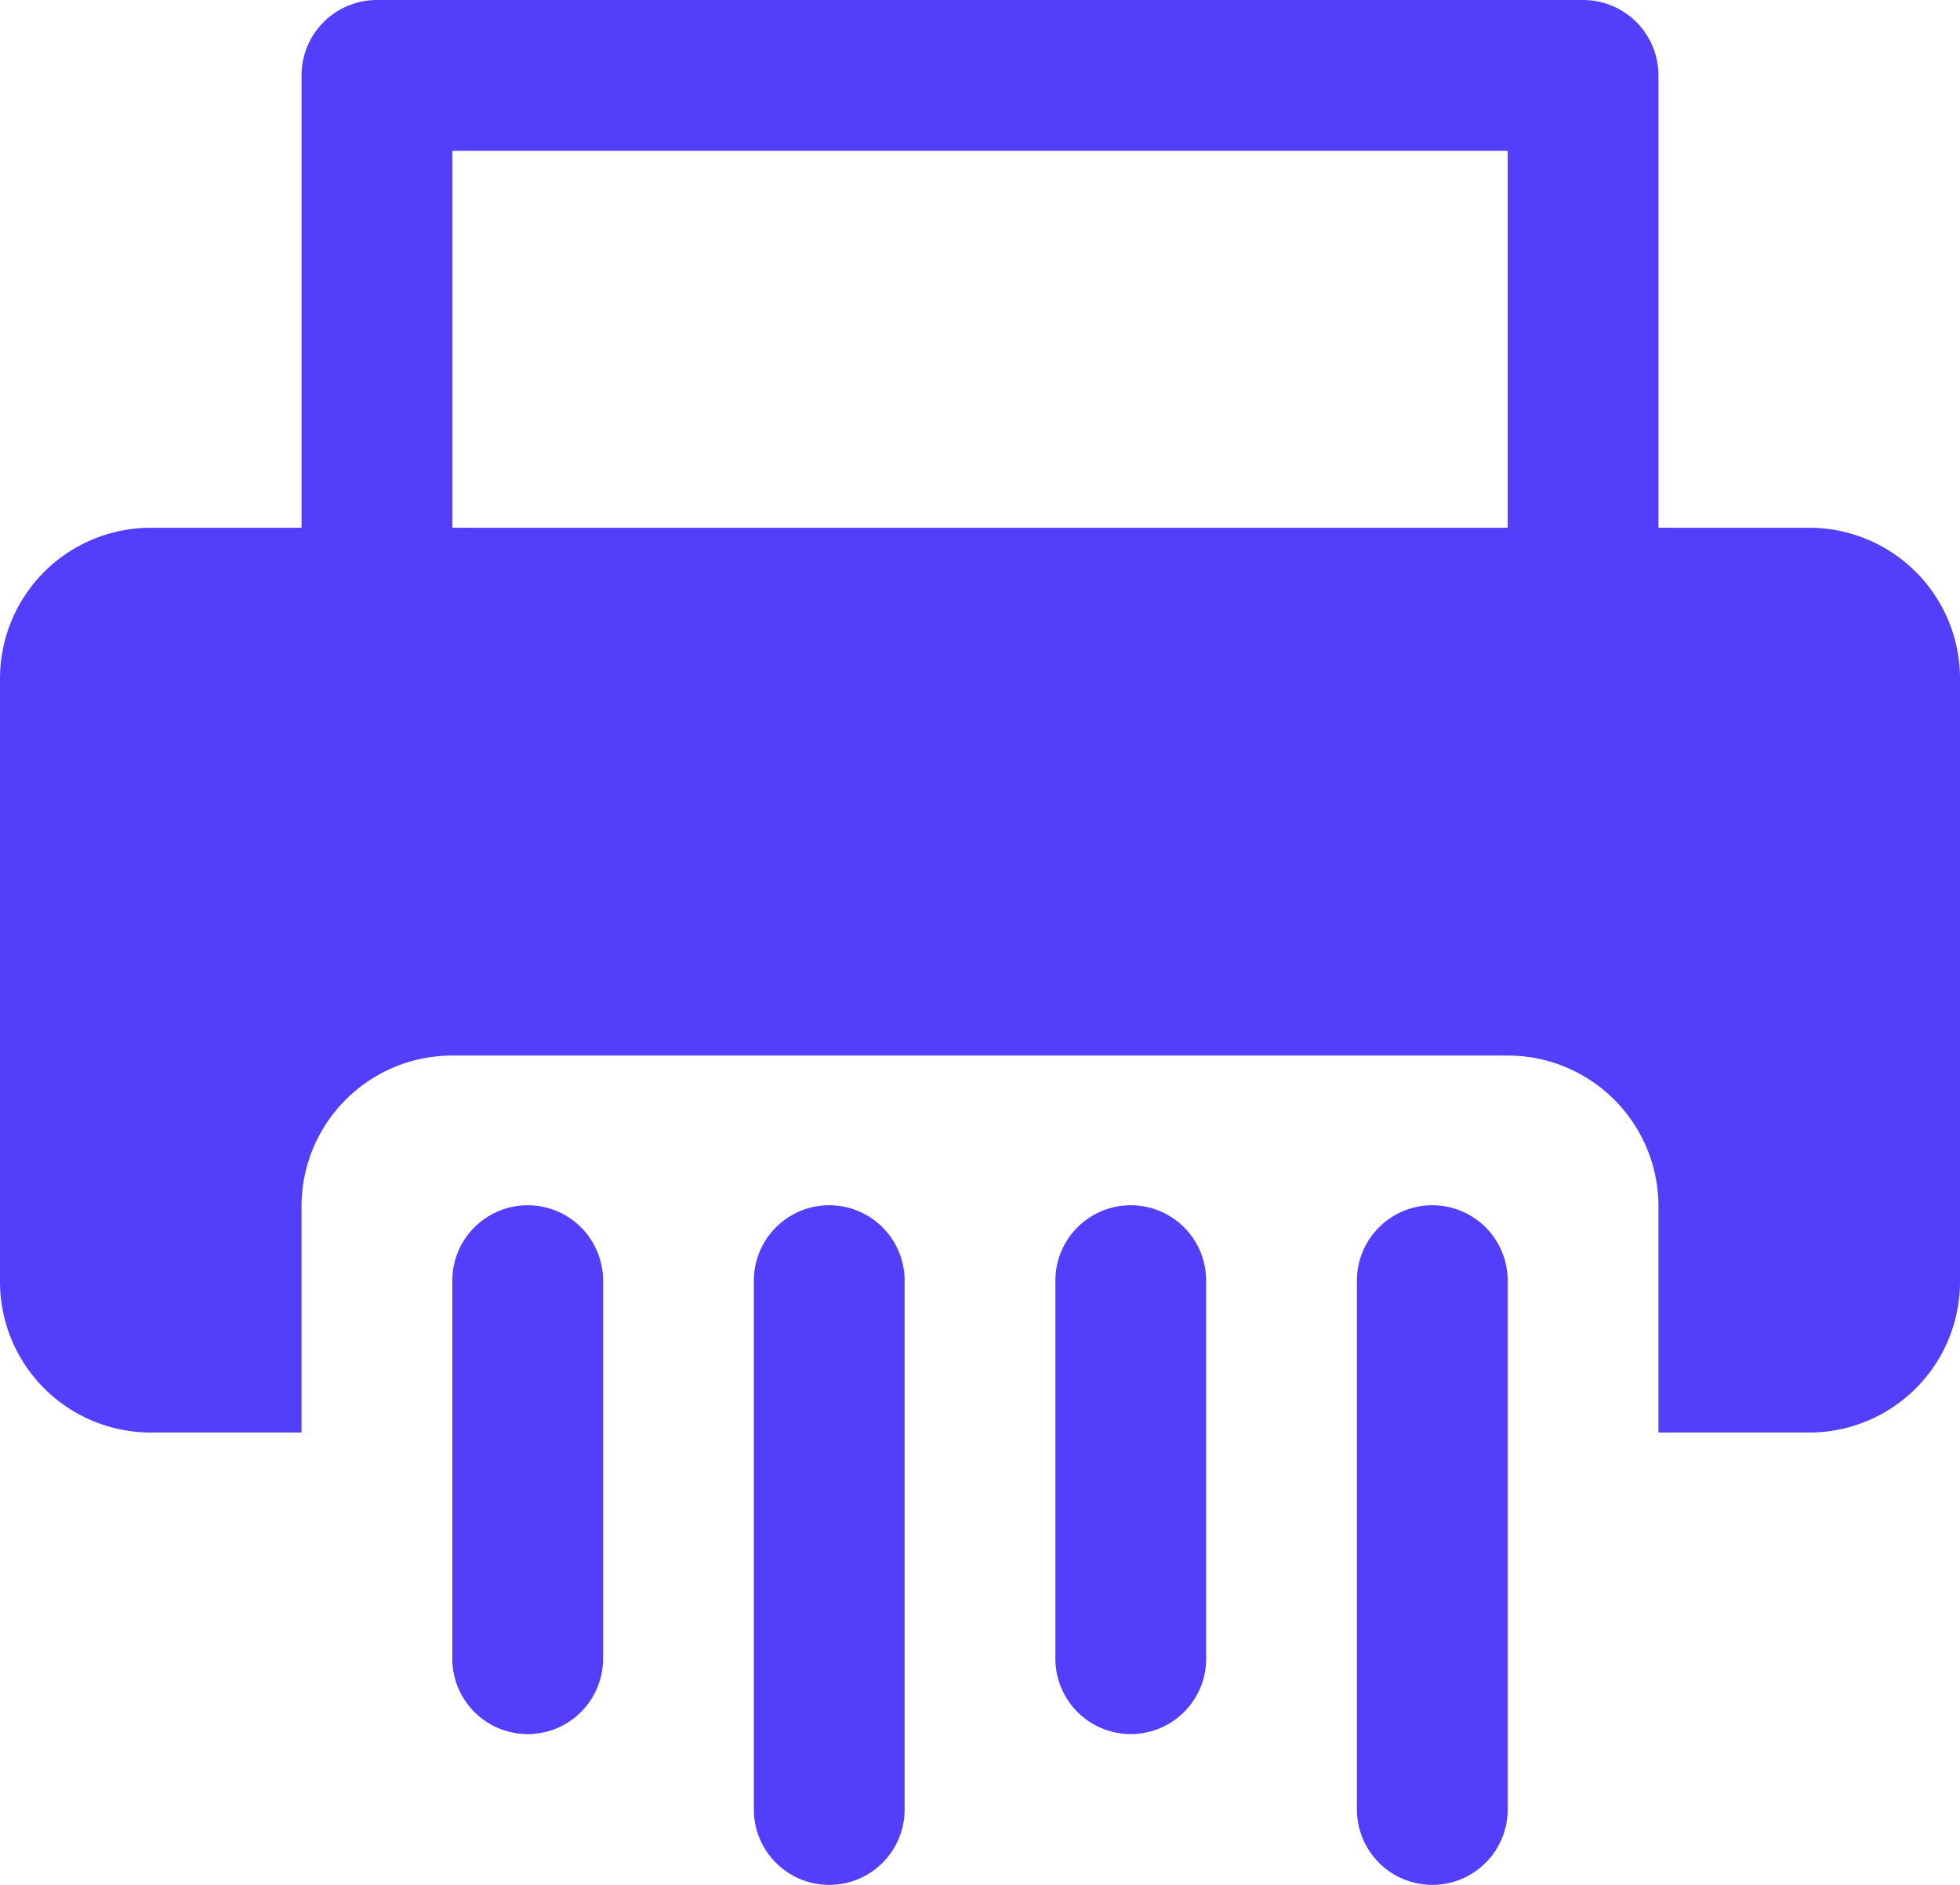 <svg xmlns="http://www.w3.org/2000/svg" width="26" height="25" viewBox="0 0 26 25"><path id="icons8-shredder" d="M7,3A1,1,0,0,0,6,4v6H4a2,2,0,0,0-2,2v8a2,2,0,0,0,2,2H6V19a2,2,0,0,1,2-2H22a2,2,0,0,1,2,2v3h2a2,2,0,0,0,2-2V12a2,2,0,0,0-2-2H24V4a1,1,0,0,0-1-1ZM8,5H22v5H8Zm.984,13.986A1,1,0,0,0,8,20v5a1,1,0,1,0,2,0V20a1,1,0,0,0-1.016-1.014Zm4,0A1,1,0,0,0,12,20v7a1,1,0,1,0,2,0V20a1,1,0,0,0-1.016-1.014Zm4,0A1,1,0,0,0,16,20v5a1,1,0,1,0,2,0V20a1,1,0,0,0-1.016-1.014Zm4,0A1,1,0,0,0,20,20v7a1,1,0,1,0,2,0V20a1,1,0,0,0-1.016-1.014Z" transform="translate(-2 -3)" fill="#533ffb"></path></svg>